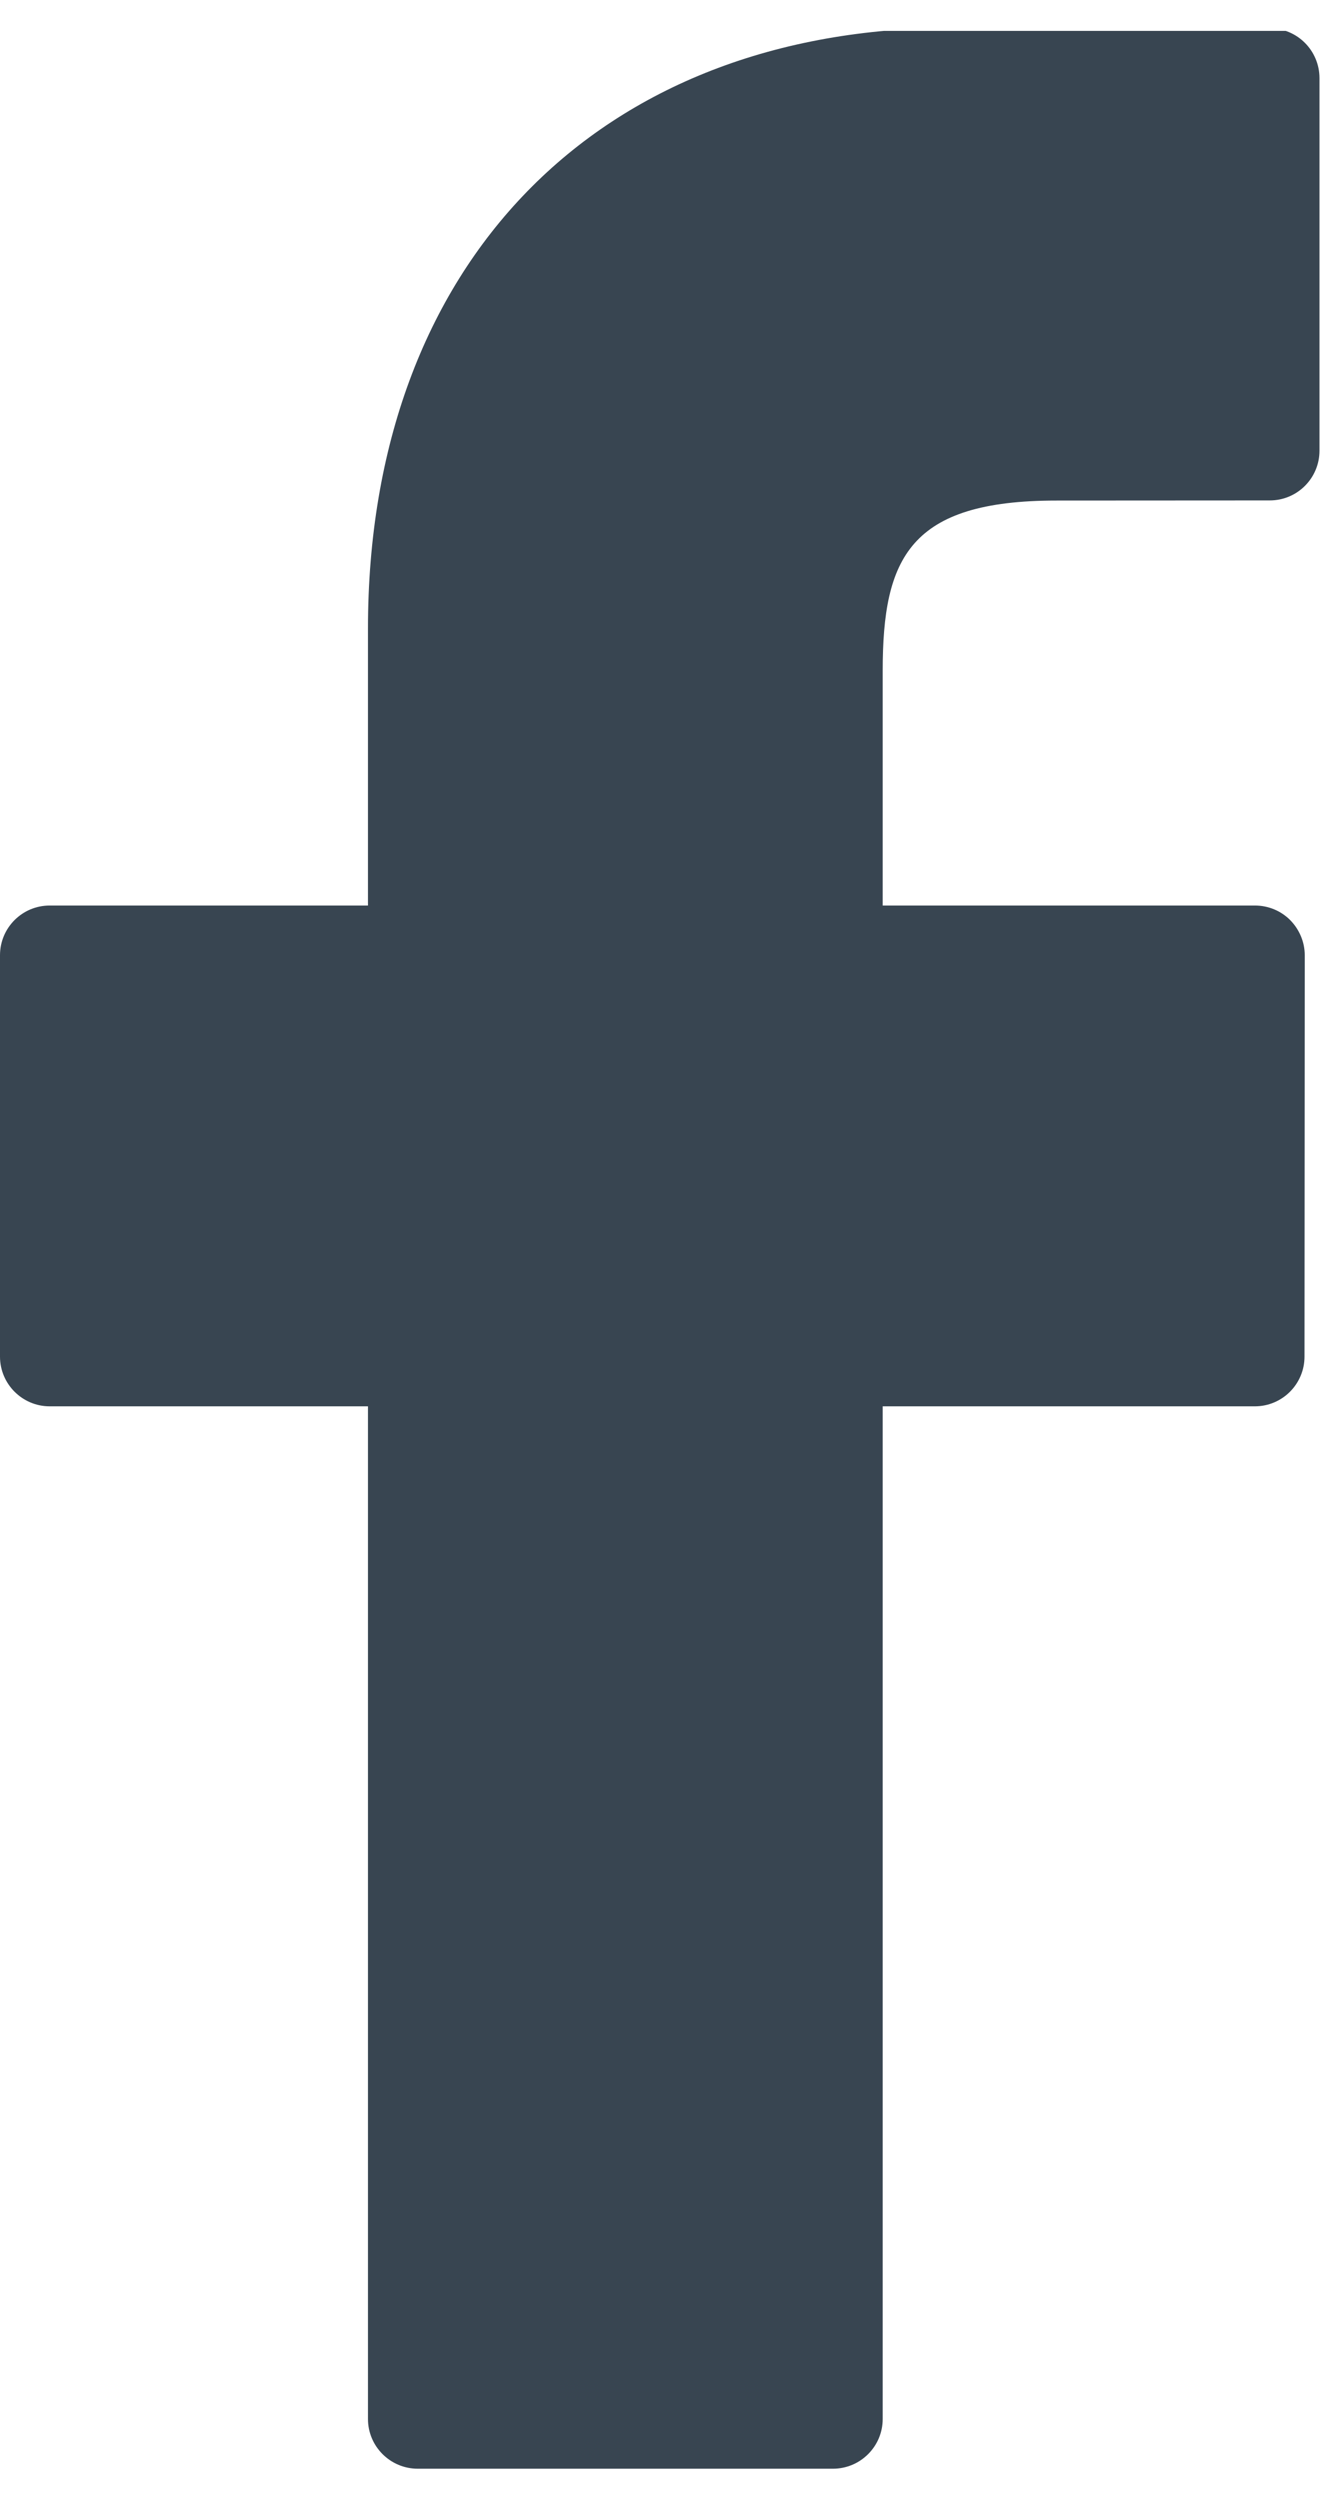 <?xml version="1.0" encoding="utf-8"?>
<!-- Generator: Adobe Illustrator 16.0.0, SVG Export Plug-In . SVG Version: 6.00 Build 0)  -->
<!DOCTYPE svg PUBLIC "-//W3C//DTD SVG 1.1//EN" "http://www.w3.org/Graphics/SVG/1.1/DTD/svg11.dtd">
<svg version="1.1" id="Layer_1" xmlns="http://www.w3.org/2000/svg" xmlns:xlink="http://www.w3.org/1999/xlink" x="0px" y="0px"
	 width="8px" height="15px" viewBox="0 0 42 77" enable-background="new 0 0 42 77" xml:space="preserve">
<g>
	<defs>
		<rect id="SVGID_1_" y="0.098" width="42" height="76.902"/>
	</defs>
	<clipPath id="SVGID_2_">
		<use xlink:href="#SVGID_1_"  overflow="visible"/>
	</clipPath>
	<path clip-path="url(#SVGID_2_)" fill="#384551" d="M40.012,0.015L30.039,0C18.836,0,11.594,7.429,11.594,18.925v8.727H1.566
		C0.703,27.652,0,28.351,0,29.218v12.646c0,0.862,0.703,1.565,1.566,1.565h10.028v31.903c0,0.863,0.703,1.566,1.57,1.566h13.079
		c0.867,0,1.569-0.703,1.569-1.566V43.429h11.724c0.867,0,1.566-0.703,1.566-1.565l0.008-12.646c0-0.414-0.168-0.812-0.461-1.109
		c-0.293-0.293-0.691-0.457-1.109-0.457H27.812v-7.398c0-3.555,0.849-5.36,5.478-5.36l6.719-0.004c0.867,0,1.565-0.703,1.565-1.566
		V1.586C41.573,0.718,40.875,0.019,40.012,0.015"/>
</g>
</svg>
